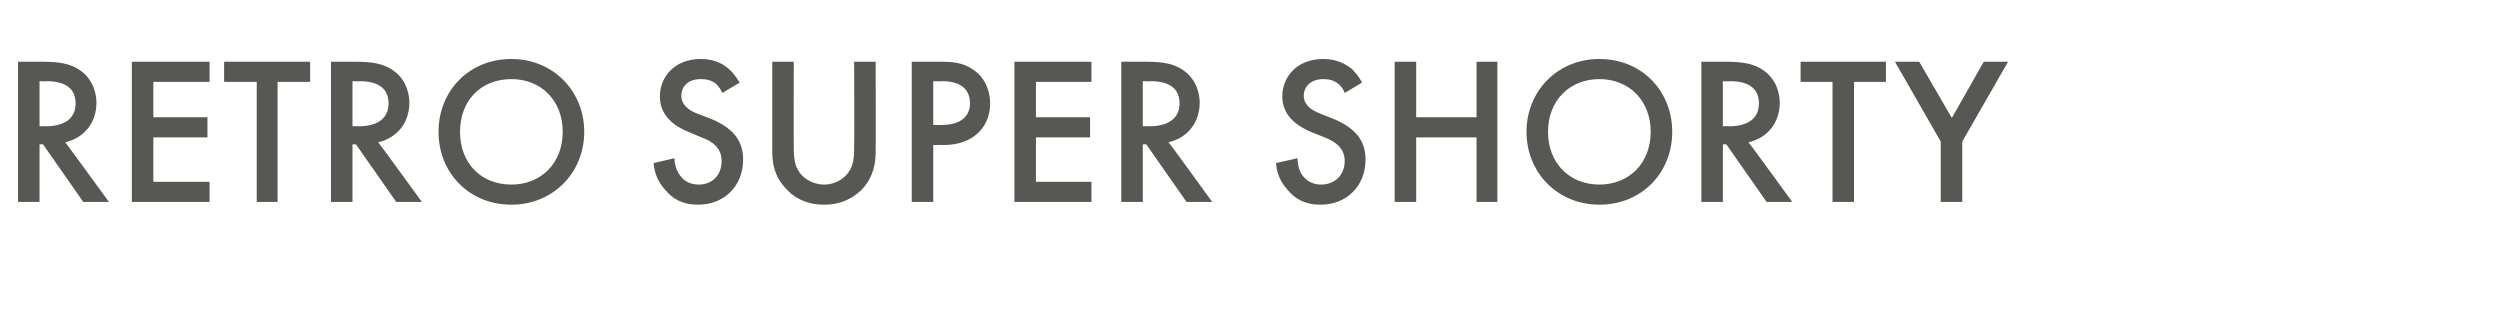 <?xml version="1.0" standalone="no"?><!DOCTYPE svg PUBLIC "-//W3C//DTD SVG 1.1//EN" "http://www.w3.org/Graphics/SVG/1.1/DTD/svg11.dtd"><svg xmlns="http://www.w3.org/2000/svg" version="1.1" width="360.3px" height="46.2px" viewBox="0 -6 360.3 46.2" style="top:-6px">  <desc>﻿﻿﻿Retro super shorty</desc>  <defs/>  <g id="Polygon360216">    <path d="M 6.2 2.9 C 8.6 2.9 10.2 3.2 11.5 4.1 C 13.7 5.6 13.9 8 13.9 8.8 C 13.9 11.7 12.1 13.9 9.4 14.5 C 9.41 14.46 15.7 23.1 15.7 23.1 L 12 23.1 L 6.2 14.8 L 5.7 14.8 L 5.7 23.1 L 2.6 23.1 L 2.6 2.9 C 2.6 2.9 6.17 2.9 6.2 2.9 Z M 5.7 12.2 C 5.7 12.2 6.62 12.16 6.6 12.2 C 7.5 12.2 10.9 12.1 10.9 8.9 C 10.9 6 8.2 5.7 6.7 5.7 C 6.71 5.75 5.7 5.7 5.7 5.7 L 5.7 12.2 Z M 30.2 5.8 L 22.1 5.8 L 22.1 10.9 L 29.9 10.9 L 29.9 13.8 L 22.1 13.8 L 22.1 20.2 L 30.2 20.2 L 30.2 23.1 L 19 23.1 L 19 2.9 L 30.2 2.9 L 30.2 5.8 Z M 40 5.8 L 40 23.1 L 37 23.1 L 37 5.8 L 32.3 5.8 L 32.3 2.9 L 44.7 2.9 L 44.7 5.8 L 40 5.8 Z M 51.3 2.9 C 53.7 2.9 55.3 3.2 56.6 4.1 C 58.8 5.6 59 8 59 8.8 C 59 11.7 57.2 13.9 54.5 14.5 C 54.53 14.46 60.8 23.1 60.8 23.1 L 57.1 23.1 L 51.3 14.8 L 50.8 14.8 L 50.8 23.1 L 47.7 23.1 L 47.7 2.9 C 47.7 2.9 51.29 2.9 51.3 2.9 Z M 50.8 12.2 C 50.8 12.2 51.74 12.16 51.7 12.2 C 52.6 12.2 56 12.1 56 8.9 C 56 6 53.3 5.7 51.8 5.7 C 51.83 5.75 50.8 5.7 50.8 5.7 L 50.8 12.2 Z M 84.2 13 C 84.2 18.9 79.7 23.5 73.7 23.5 C 67.6 23.5 63.2 18.9 63.2 13 C 63.2 7.1 67.6 2.5 73.7 2.5 C 79.7 2.5 84.2 7.1 84.2 13 Z M 81.1 13 C 81.1 8.5 78 5.4 73.7 5.4 C 69.3 5.4 66.3 8.5 66.3 13 C 66.3 17.5 69.3 20.6 73.7 20.6 C 78 20.6 81.1 17.5 81.1 13 Z M 104.1 7.4 C 103.9 6.9 103.6 6.5 103.2 6.1 C 102.6 5.6 101.9 5.4 101 5.4 C 99.1 5.4 98.2 6.5 98.2 7.8 C 98.2 8.4 98.4 9.5 100.3 10.3 C 100.3 10.3 102.4 11.1 102.4 11.1 C 106.1 12.6 107.1 14.7 107.1 17 C 107.1 20.8 104.4 23.5 100.6 23.5 C 98.3 23.5 96.9 22.6 95.9 21.4 C 94.8 20.2 94.3 18.9 94.2 17.5 C 94.2 17.5 97.2 16.8 97.2 16.8 C 97.2 17.8 97.6 18.8 98.1 19.4 C 98.6 20.1 99.5 20.6 100.7 20.6 C 102.6 20.6 104 19.3 104 17.2 C 104 15.2 102.5 14.3 101.1 13.8 C 101.1 13.8 99.2 13 99.2 13 C 97.5 12.3 95.1 10.9 95.1 7.9 C 95.1 5.1 97.2 2.5 101 2.5 C 103.2 2.5 104.4 3.4 105 3.9 C 105.6 4.4 106.1 5.1 106.6 5.9 C 106.6 5.9 104.1 7.4 104.1 7.4 Z M 114.4 2.9 C 114.4 2.9 114.37 15.06 114.4 15.1 C 114.4 16.1 114.4 17.5 115 18.5 C 115.6 19.6 117 20.6 118.8 20.6 C 120.5 20.6 121.9 19.6 122.5 18.5 C 123.1 17.5 123.1 16.1 123.1 15.1 C 123.15 15.06 123.1 2.9 123.1 2.9 L 126.2 2.9 C 126.2 2.9 126.23 15.88 126.2 15.9 C 126.2 17.5 125.9 19.4 124.4 21.1 C 123.3 22.3 121.5 23.5 118.8 23.5 C 116 23.5 114.2 22.3 113.2 21.1 C 111.6 19.4 111.3 17.5 111.3 15.9 C 111.29 15.88 111.3 2.9 111.3 2.9 L 114.4 2.9 Z M 135.8 2.9 C 137.1 2.9 138.8 3 140.2 4 C 141.9 5.1 142.7 7 142.7 8.9 C 142.7 10.1 142.4 11.9 140.8 13.3 C 139.2 14.7 137.3 14.9 135.8 14.9 C 135.85 14.88 134.5 14.9 134.5 14.9 L 134.5 23.1 L 131.4 23.1 L 131.4 2.9 C 131.4 2.9 135.82 2.9 135.8 2.9 Z M 134.5 12 C 134.5 12 135.85 12.04 135.8 12 C 138.5 12 139.8 10.7 139.8 8.9 C 139.8 7.7 139.3 5.7 135.8 5.7 C 135.82 5.75 134.5 5.7 134.5 5.7 L 134.5 12 Z M 157.3 5.8 L 149.3 5.8 L 149.3 10.9 L 157.1 10.9 L 157.1 13.8 L 149.3 13.8 L 149.3 20.2 L 157.3 20.2 L 157.3 23.1 L 146.2 23.1 L 146.2 2.9 L 157.3 2.9 L 157.3 5.8 Z M 165.2 2.9 C 167.7 2.9 169.2 3.2 170.5 4.1 C 172.7 5.6 172.9 8 172.9 8.8 C 172.9 11.7 171.1 13.9 168.4 14.5 C 168.45 14.46 174.7 23.1 174.7 23.1 L 171 23.1 L 165.2 14.8 L 164.7 14.8 L 164.7 23.1 L 161.6 23.1 L 161.6 2.9 C 161.6 2.9 165.21 2.9 165.2 2.9 Z M 164.7 12.2 C 164.7 12.2 165.67 12.16 165.7 12.2 C 166.5 12.2 170 12.1 170 8.9 C 170 6 167.3 5.7 165.8 5.7 C 165.76 5.75 164.7 5.7 164.7 5.7 L 164.7 12.2 Z M 193.8 7.4 C 193.6 6.9 193.4 6.5 192.9 6.1 C 192.3 5.6 191.6 5.4 190.7 5.4 C 188.9 5.4 187.9 6.5 187.9 7.8 C 187.9 8.4 188.1 9.5 190.1 10.3 C 190.1 10.3 192.1 11.1 192.1 11.1 C 195.8 12.6 196.8 14.7 196.8 17 C 196.8 20.8 194.1 23.5 190.3 23.5 C 188 23.5 186.6 22.6 185.6 21.4 C 184.5 20.2 184 18.9 183.9 17.5 C 183.9 17.5 187 16.8 187 16.8 C 187 17.8 187.3 18.8 187.8 19.4 C 188.4 20.1 189.2 20.6 190.4 20.6 C 192.3 20.6 193.8 19.3 193.8 17.2 C 193.8 15.2 192.2 14.3 190.9 13.8 C 190.9 13.8 188.9 13 188.9 13 C 187.3 12.3 184.8 10.9 184.8 7.9 C 184.8 5.1 186.9 2.5 190.7 2.5 C 192.9 2.5 194.1 3.4 194.8 3.9 C 195.3 4.4 195.9 5.1 196.3 5.9 C 196.3 5.9 193.8 7.4 193.8 7.4 Z M 204.1 10.9 L 212.8 10.9 L 212.8 2.9 L 215.8 2.9 L 215.8 23.1 L 212.8 23.1 L 212.8 13.8 L 204.1 13.8 L 204.1 23.1 L 201 23.1 L 201 2.9 L 204.1 2.9 L 204.1 10.9 Z M 241 13 C 241 18.9 236.6 23.5 230.5 23.5 C 224.5 23.5 220 18.9 220 13 C 220 7.1 224.5 2.5 230.5 2.5 C 236.6 2.5 241 7.1 241 13 Z M 237.9 13 C 237.9 8.5 234.8 5.4 230.5 5.4 C 226.2 5.4 223.1 8.5 223.1 13 C 223.1 17.5 226.2 20.6 230.5 20.6 C 234.8 20.6 237.9 17.5 237.9 13 Z M 248.8 2.9 C 251.2 2.9 252.8 3.2 254.1 4.1 C 256.3 5.6 256.5 8 256.5 8.8 C 256.5 11.7 254.7 13.9 252 14.5 C 252.01 14.46 258.3 23.1 258.3 23.1 L 254.6 23.1 L 248.8 14.8 L 248.3 14.8 L 248.3 23.1 L 245.2 23.1 L 245.2 2.9 C 245.2 2.9 248.77 2.9 248.8 2.9 Z M 248.3 12.2 C 248.3 12.2 249.22 12.16 249.2 12.2 C 250.1 12.2 253.5 12.1 253.5 8.9 C 253.5 6 250.8 5.7 249.3 5.7 C 249.31 5.75 248.3 5.7 248.3 5.7 L 248.3 12.2 Z M 267.2 5.8 L 267.2 23.1 L 264.1 23.1 L 264.1 5.8 L 259.5 5.8 L 259.5 2.9 L 271.8 2.9 L 271.8 5.8 L 267.2 5.8 Z M 279.7 14.4 L 273.1 2.9 L 276.6 2.9 L 281.3 11 L 285.9 2.9 L 289.4 2.9 L 282.8 14.4 L 282.8 23.1 L 279.7 23.1 L 279.7 14.4 Z " stroke="none" fill="#575753"/>  </g></svg>